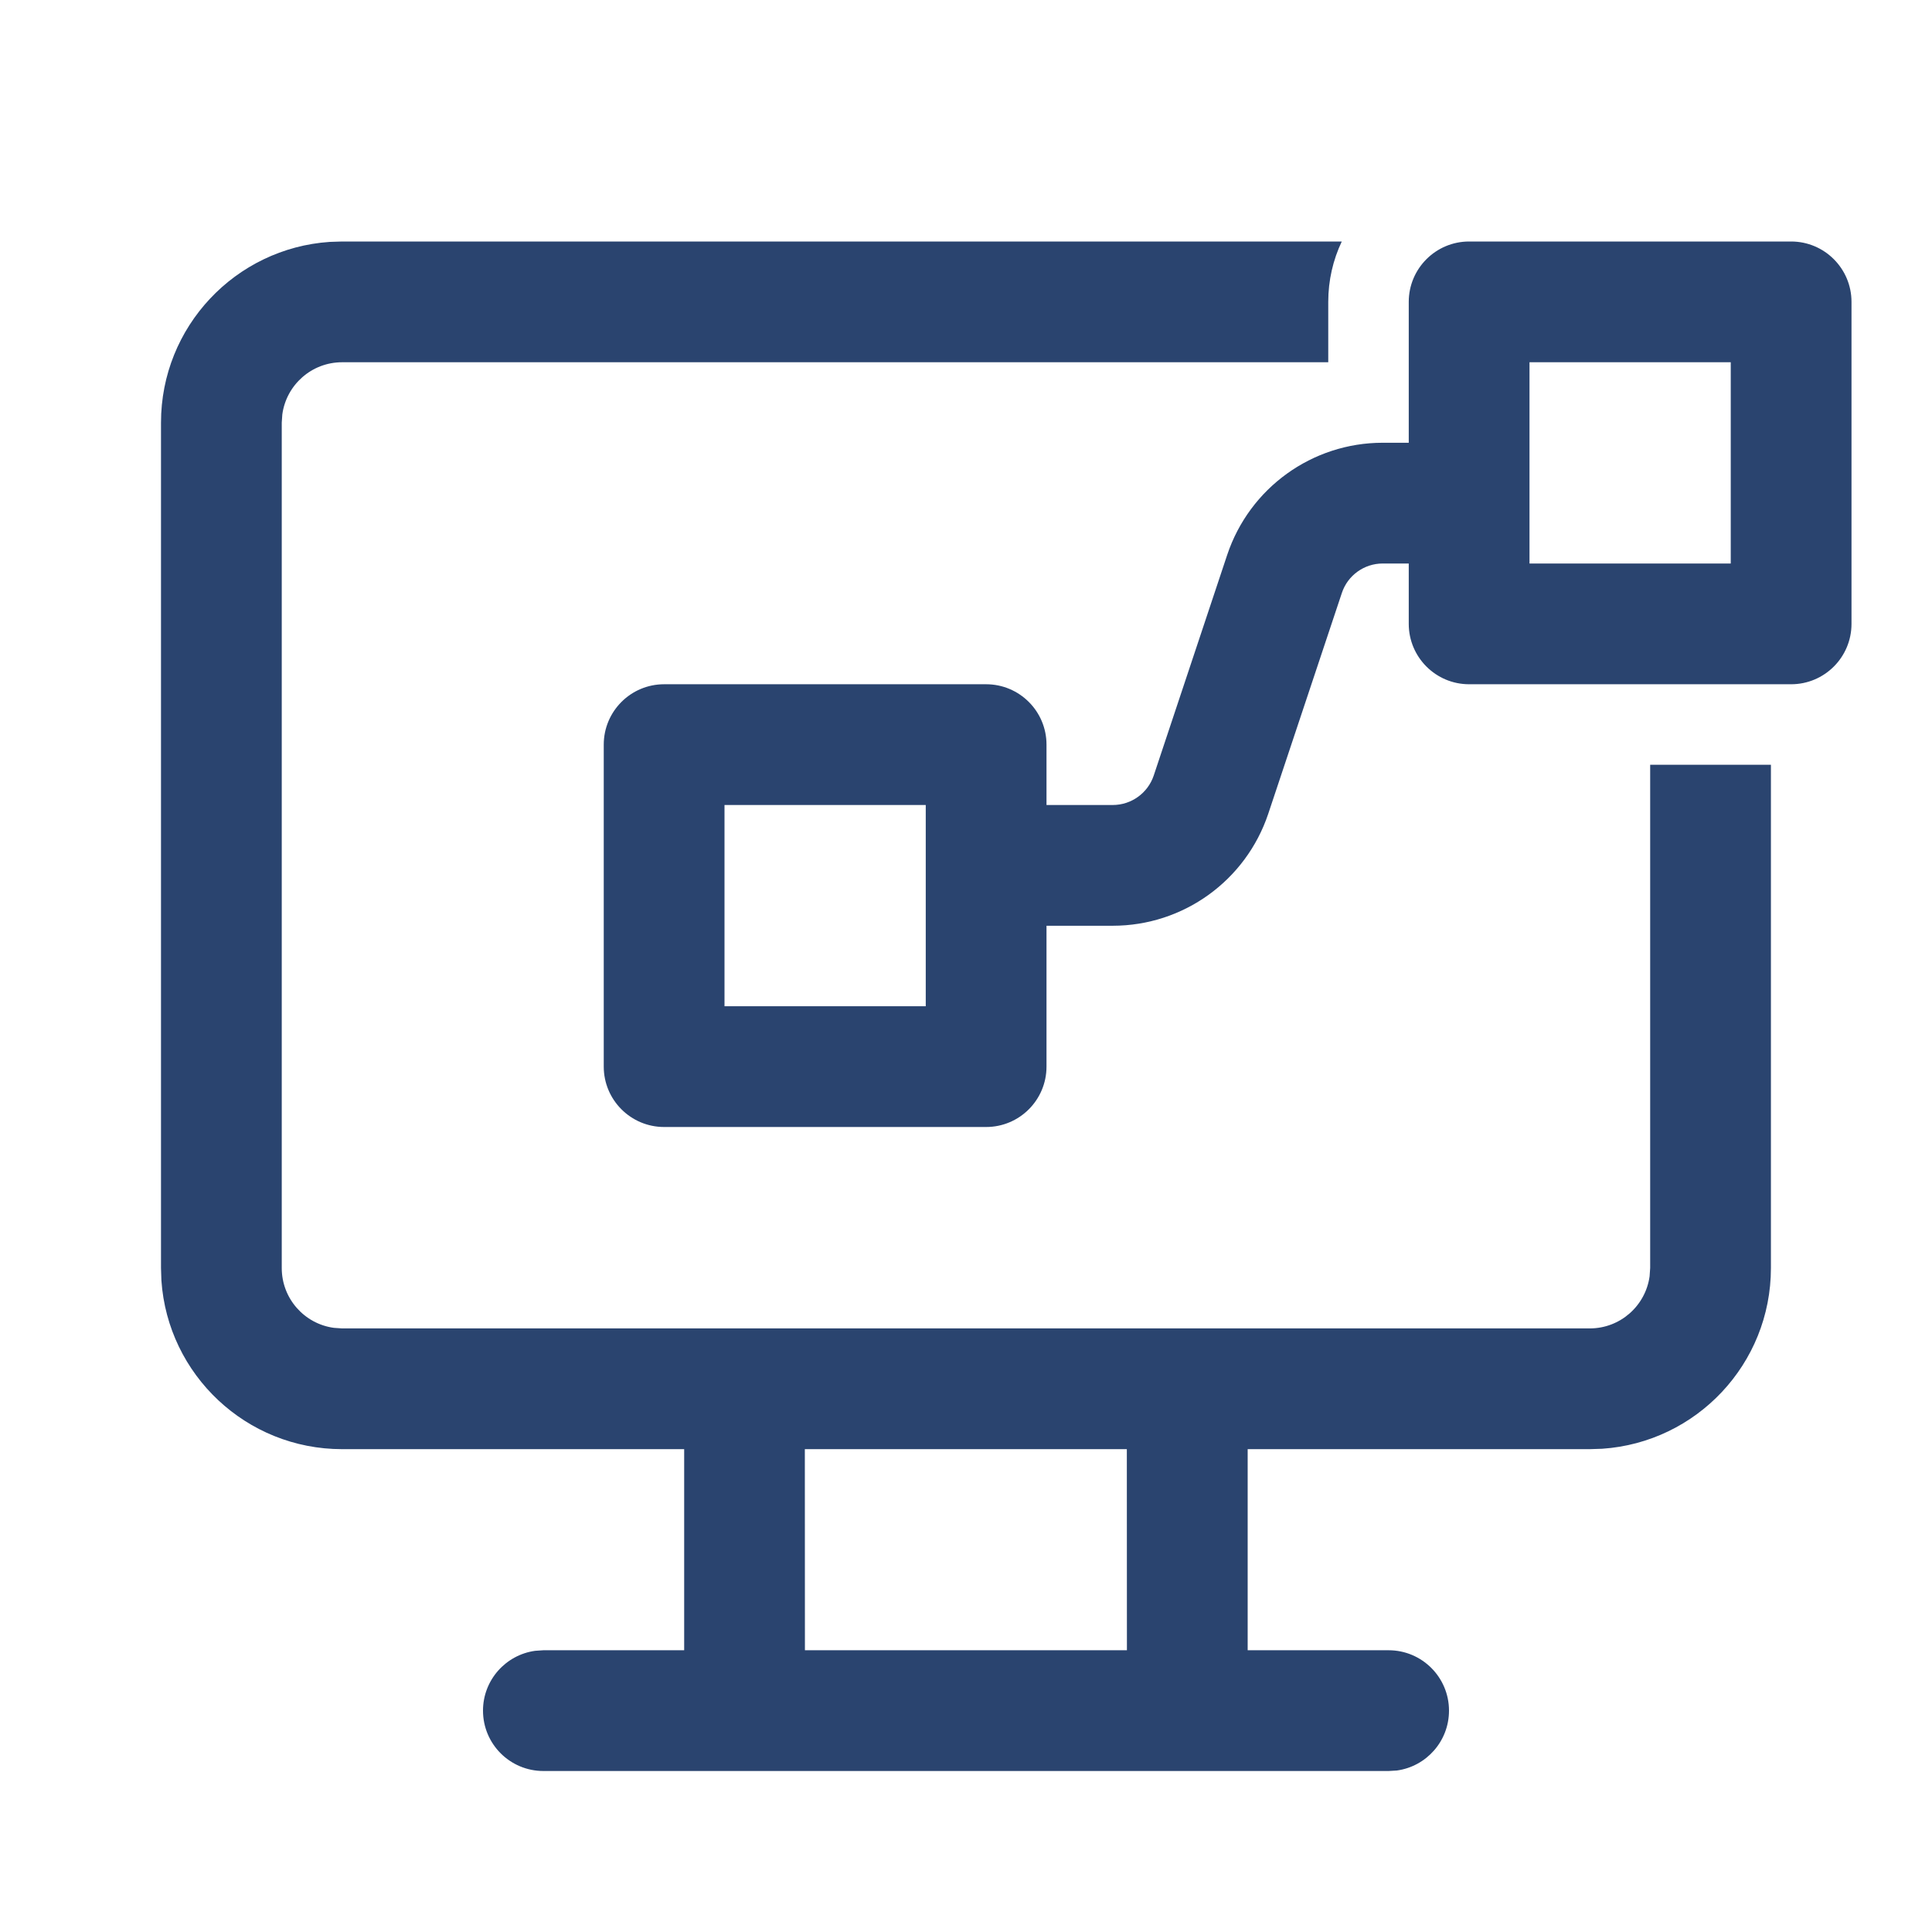 <svg width="24" height="24" viewBox="0 0 24 24" fill="none" xmlns="http://www.w3.org/2000/svg">
<path d="M16.668 3H4.25L4.096 3.005C2.925 3.084 2 4.059 2 5.25V15.752L2.005 15.906C2.084 17.077 3.059 18.002 4.25 18.002L8.499 18.002V20.5L6.75 20.5L6.648 20.507C6.282 20.557 6 20.871 6 21.25C6 21.665 6.336 22 6.75 22H17.25L17.352 21.994C17.718 21.944 18 21.63 18 21.25C18 20.836 17.664 20.5 17.25 20.5L15.499 20.5V18.002L19.749 18.002L19.903 17.997C21.074 17.918 21.999 16.943 21.999 15.752V9.5H20.499V15.752L20.492 15.854C20.442 16.22 20.128 16.502 19.749 16.502H4.25L4.148 16.495C3.782 16.446 3.5 16.132 3.5 15.752V5.25L3.507 5.148C3.557 4.782 3.87 4.5 4.25 4.5H16.5V3.75C16.5 3.482 16.56 3.227 16.668 3ZM9.998 18.002H13.998L13.999 20.5H9.999L9.998 18.002ZM17.5 3.75C17.5 3.336 17.836 3 18.25 3H22.25C22.664 3 23 3.336 23 3.75V7.75C23 8.164 22.664 8.5 22.25 8.5H18.25C17.836 8.5 17.5 8.164 17.5 7.75V7H17.177C16.946 7 16.741 7.148 16.669 7.366L15.755 10.108C15.477 10.939 14.7 11.5 13.823 11.5H13V13.25C13 13.664 12.664 14 12.25 14H8.25C7.836 14 7.5 13.664 7.5 13.25V9.25C7.5 8.836 7.836 8.5 8.25 8.5H12.25C12.664 8.5 13 8.836 13 9.25V10H13.823C14.054 10 14.259 9.852 14.332 9.634L15.245 6.892C15.523 6.061 16.3 5.5 17.177 5.5H17.5V3.75ZM19 6.268V7H21.5V4.5H19V6.232C19 6.238 19 6.244 19 6.25C19 6.256 19 6.262 19 6.268ZM9 10V12.5H11.5V10H9Z" fill="#2A446F"/>
</svg>
